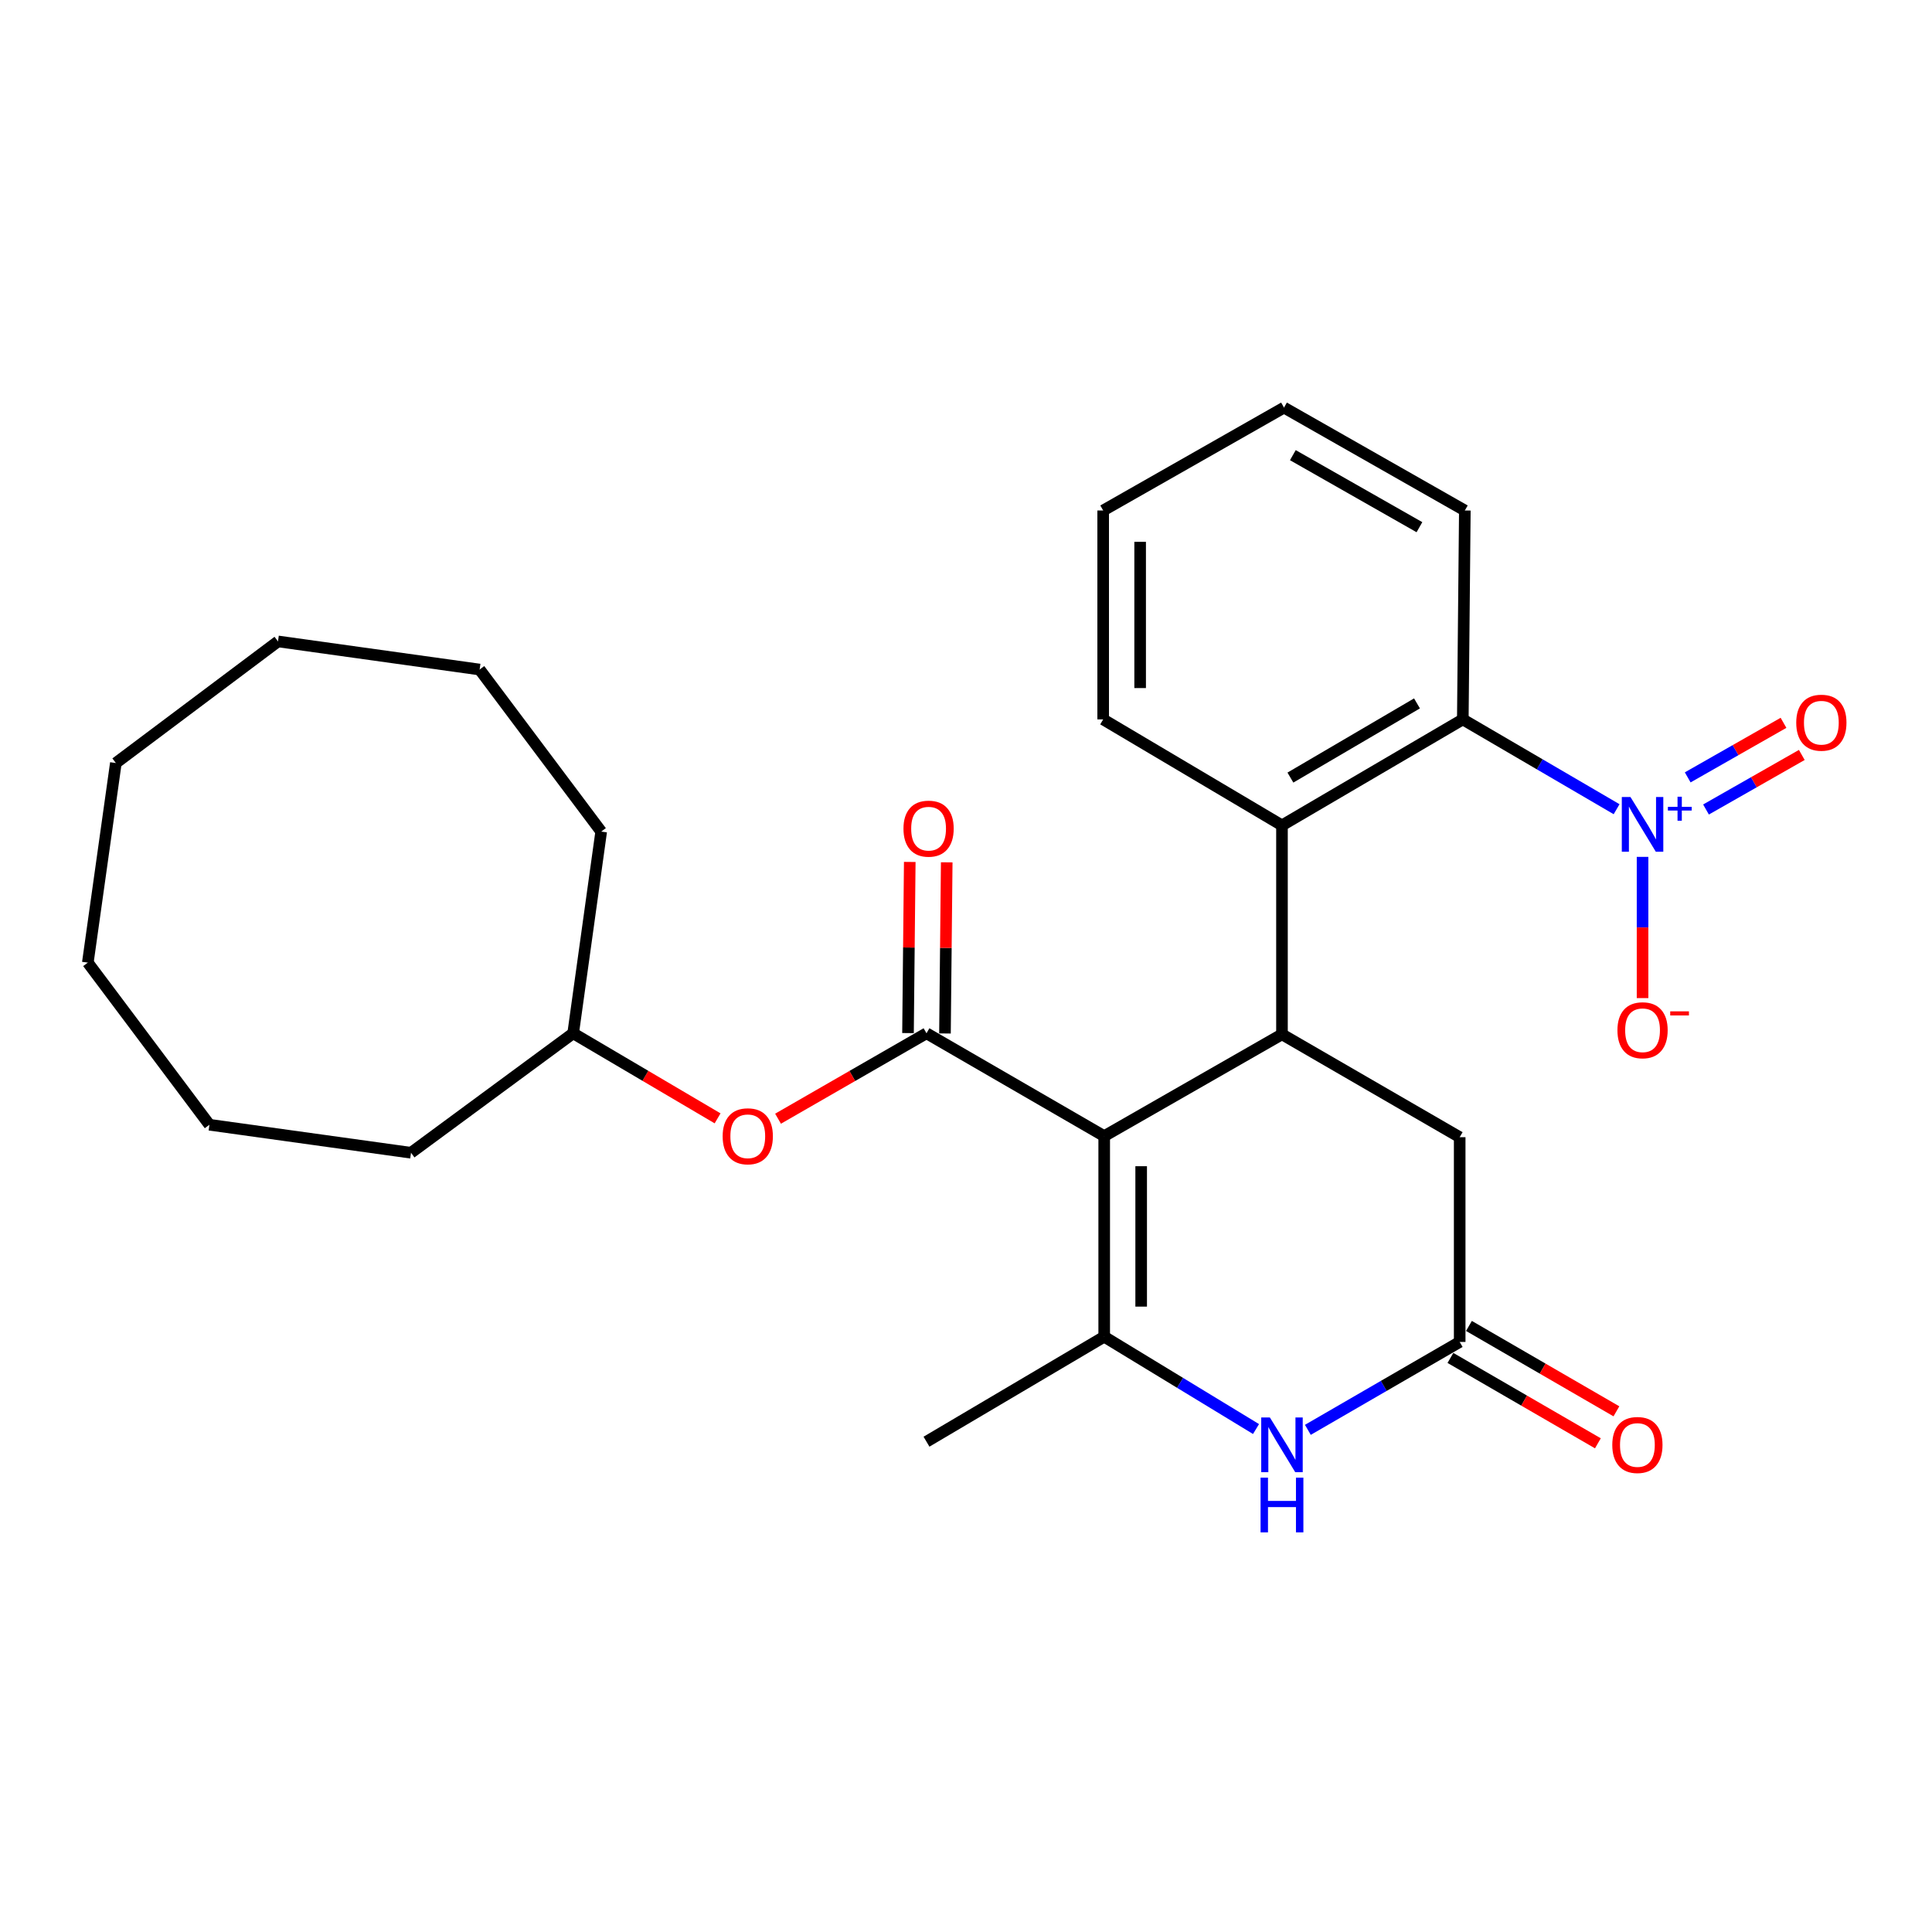 <?xml version='1.0' encoding='iso-8859-1'?>
<svg version='1.1' baseProfile='full'
              xmlns='http://www.w3.org/2000/svg'
                      xmlns:rdkit='http://www.rdkit.org/xml'
                      xmlns:xlink='http://www.w3.org/1999/xlink'
                  xml:space='preserve'
width='1000px' height='1000px' viewBox='0 0 1000 1000'>
<!-- END OF HEADER -->
<rect style='opacity:1.0;fill:#FFFFFF;stroke:none' width='1000' height='1000' x='0' y='0'> </rect>
<path class='bond-0' d='M 571.533,588.058 L 571.533,691.873' style='fill:none;fill-rule:evenodd;stroke:#000000;stroke-width:6px;stroke-linecap:butt;stroke-linejoin:miter;stroke-opacity:1' />
<path class='bond-0' d='M 590.667,603.631 L 590.667,676.301' style='fill:none;fill-rule:evenodd;stroke:#000000;stroke-width:6px;stroke-linecap:butt;stroke-linejoin:miter;stroke-opacity:1' />
<path class='bond-1' d='M 571.533,588.058 L 479.55,534.822' style='fill:none;fill-rule:evenodd;stroke:#000000;stroke-width:6px;stroke-linecap:butt;stroke-linejoin:miter;stroke-opacity:1' />
<path class='bond-2' d='M 571.533,588.058 L 663.548,535.364' style='fill:none;fill-rule:evenodd;stroke:#000000;stroke-width:6px;stroke-linecap:butt;stroke-linejoin:miter;stroke-opacity:1' />
<path class='bond-4' d='M 571.533,691.873 L 610.824,715.772' style='fill:none;fill-rule:evenodd;stroke:#000000;stroke-width:6px;stroke-linecap:butt;stroke-linejoin:miter;stroke-opacity:1' />
<path class='bond-4' d='M 610.824,715.772 L 650.116,739.671' style='fill:none;fill-rule:evenodd;stroke:#0000FF;stroke-width:6px;stroke-linecap:butt;stroke-linejoin:miter;stroke-opacity:1' />
<path class='bond-14' d='M 571.533,691.873 L 479.55,746.215' style='fill:none;fill-rule:evenodd;stroke:#000000;stroke-width:6px;stroke-linecap:butt;stroke-linejoin:miter;stroke-opacity:1' />
<path class='bond-8' d='M 479.55,534.822 L 441.132,556.932' style='fill:none;fill-rule:evenodd;stroke:#000000;stroke-width:6px;stroke-linecap:butt;stroke-linejoin:miter;stroke-opacity:1' />
<path class='bond-8' d='M 441.132,556.932 L 402.714,579.041' style='fill:none;fill-rule:evenodd;stroke:#FF0000;stroke-width:6px;stroke-linecap:butt;stroke-linejoin:miter;stroke-opacity:1' />
<path class='bond-12' d='M 489.116,534.92 L 489.57,490.628' style='fill:none;fill-rule:evenodd;stroke:#000000;stroke-width:6px;stroke-linecap:butt;stroke-linejoin:miter;stroke-opacity:1' />
<path class='bond-12' d='M 489.57,490.628 L 490.023,446.336' style='fill:none;fill-rule:evenodd;stroke:#FF0000;stroke-width:6px;stroke-linecap:butt;stroke-linejoin:miter;stroke-opacity:1' />
<path class='bond-12' d='M 469.983,534.724 L 470.436,490.433' style='fill:none;fill-rule:evenodd;stroke:#000000;stroke-width:6px;stroke-linecap:butt;stroke-linejoin:miter;stroke-opacity:1' />
<path class='bond-12' d='M 470.436,490.433 L 470.889,446.141' style='fill:none;fill-rule:evenodd;stroke:#FF0000;stroke-width:6px;stroke-linecap:butt;stroke-linejoin:miter;stroke-opacity:1' />
<path class='bond-5' d='M 663.548,535.364 L 663.548,427.213' style='fill:none;fill-rule:evenodd;stroke:#000000;stroke-width:6px;stroke-linecap:butt;stroke-linejoin:miter;stroke-opacity:1' />
<path class='bond-9' d='M 663.548,535.364 L 755.531,588.611' style='fill:none;fill-rule:evenodd;stroke:#000000;stroke-width:6px;stroke-linecap:butt;stroke-linejoin:miter;stroke-opacity:1' />
<path class='bond-3' d='M 836.749,418.847 L 796.948,395.604' style='fill:none;fill-rule:evenodd;stroke:#0000FF;stroke-width:6px;stroke-linecap:butt;stroke-linejoin:miter;stroke-opacity:1' />
<path class='bond-3' d='M 796.948,395.604 L 757.147,372.361' style='fill:none;fill-rule:evenodd;stroke:#000000;stroke-width:6px;stroke-linecap:butt;stroke-linejoin:miter;stroke-opacity:1' />
<path class='bond-10' d='M 850.183,443.514 L 850.183,480.064' style='fill:none;fill-rule:evenodd;stroke:#0000FF;stroke-width:6px;stroke-linecap:butt;stroke-linejoin:miter;stroke-opacity:1' />
<path class='bond-10' d='M 850.183,480.064 L 850.183,516.613' style='fill:none;fill-rule:evenodd;stroke:#FF0000;stroke-width:6px;stroke-linecap:butt;stroke-linejoin:miter;stroke-opacity:1' />
<path class='bond-11' d='M 883.025,418.999 L 907.817,404.879' style='fill:none;fill-rule:evenodd;stroke:#0000FF;stroke-width:6px;stroke-linecap:butt;stroke-linejoin:miter;stroke-opacity:1' />
<path class='bond-11' d='M 907.817,404.879 L 932.61,390.76' style='fill:none;fill-rule:evenodd;stroke:#FF0000;stroke-width:6px;stroke-linecap:butt;stroke-linejoin:miter;stroke-opacity:1' />
<path class='bond-11' d='M 873.555,402.371 L 898.348,388.252' style='fill:none;fill-rule:evenodd;stroke:#0000FF;stroke-width:6px;stroke-linecap:butt;stroke-linejoin:miter;stroke-opacity:1' />
<path class='bond-11' d='M 898.348,388.252 L 923.141,374.133' style='fill:none;fill-rule:evenodd;stroke:#FF0000;stroke-width:6px;stroke-linecap:butt;stroke-linejoin:miter;stroke-opacity:1' />
<path class='bond-27' d='M 676.945,740.084 L 716.238,717.334' style='fill:none;fill-rule:evenodd;stroke:#0000FF;stroke-width:6px;stroke-linecap:butt;stroke-linejoin:miter;stroke-opacity:1' />
<path class='bond-27' d='M 716.238,717.334 L 755.531,694.584' style='fill:none;fill-rule:evenodd;stroke:#000000;stroke-width:6px;stroke-linecap:butt;stroke-linejoin:miter;stroke-opacity:1' />
<path class='bond-6' d='M 663.548,427.213 L 757.147,372.361' style='fill:none;fill-rule:evenodd;stroke:#000000;stroke-width:6px;stroke-linecap:butt;stroke-linejoin:miter;stroke-opacity:1' />
<path class='bond-6' d='M 667.913,402.477 L 733.433,364.08' style='fill:none;fill-rule:evenodd;stroke:#000000;stroke-width:6px;stroke-linecap:butt;stroke-linejoin:miter;stroke-opacity:1' />
<path class='bond-16' d='M 663.548,427.213 L 571.001,372.361' style='fill:none;fill-rule:evenodd;stroke:#000000;stroke-width:6px;stroke-linecap:butt;stroke-linejoin:miter;stroke-opacity:1' />
<path class='bond-17' d='M 757.147,372.361 L 758.199,264.23' style='fill:none;fill-rule:evenodd;stroke:#000000;stroke-width:6px;stroke-linecap:butt;stroke-linejoin:miter;stroke-opacity:1' />
<path class='bond-7' d='M 755.531,694.584 L 755.531,588.611' style='fill:none;fill-rule:evenodd;stroke:#000000;stroke-width:6px;stroke-linecap:butt;stroke-linejoin:miter;stroke-opacity:1' />
<path class='bond-13' d='M 750.737,702.863 L 788.9,724.959' style='fill:none;fill-rule:evenodd;stroke:#000000;stroke-width:6px;stroke-linecap:butt;stroke-linejoin:miter;stroke-opacity:1' />
<path class='bond-13' d='M 788.9,724.959 L 827.063,747.055' style='fill:none;fill-rule:evenodd;stroke:#FF0000;stroke-width:6px;stroke-linecap:butt;stroke-linejoin:miter;stroke-opacity:1' />
<path class='bond-13' d='M 760.325,686.304 L 798.488,708.4' style='fill:none;fill-rule:evenodd;stroke:#000000;stroke-width:6px;stroke-linecap:butt;stroke-linejoin:miter;stroke-opacity:1' />
<path class='bond-13' d='M 798.488,708.4 L 836.651,730.496' style='fill:none;fill-rule:evenodd;stroke:#FF0000;stroke-width:6px;stroke-linecap:butt;stroke-linejoin:miter;stroke-opacity:1' />
<path class='bond-15' d='M 371.423,578.856 L 334.046,556.839' style='fill:none;fill-rule:evenodd;stroke:#FF0000;stroke-width:6px;stroke-linecap:butt;stroke-linejoin:miter;stroke-opacity:1' />
<path class='bond-15' d='M 334.046,556.839 L 296.668,534.822' style='fill:none;fill-rule:evenodd;stroke:#000000;stroke-width:6px;stroke-linecap:butt;stroke-linejoin:miter;stroke-opacity:1' />
<path class='bond-18' d='M 296.668,534.822 L 311.178,430.434' style='fill:none;fill-rule:evenodd;stroke:#000000;stroke-width:6px;stroke-linecap:butt;stroke-linejoin:miter;stroke-opacity:1' />
<path class='bond-19' d='M 296.668,534.822 L 212.742,596.669' style='fill:none;fill-rule:evenodd;stroke:#000000;stroke-width:6px;stroke-linecap:butt;stroke-linejoin:miter;stroke-opacity:1' />
<path class='bond-20' d='M 571.001,372.361 L 571.001,264.23' style='fill:none;fill-rule:evenodd;stroke:#000000;stroke-width:6px;stroke-linecap:butt;stroke-linejoin:miter;stroke-opacity:1' />
<path class='bond-20' d='M 590.136,356.141 L 590.136,280.45' style='fill:none;fill-rule:evenodd;stroke:#000000;stroke-width:6px;stroke-linecap:butt;stroke-linejoin:miter;stroke-opacity:1' />
<path class='bond-28' d='M 758.199,264.23 L 664.6,210.973' style='fill:none;fill-rule:evenodd;stroke:#000000;stroke-width:6px;stroke-linecap:butt;stroke-linejoin:miter;stroke-opacity:1' />
<path class='bond-28' d='M 734.697,272.872 L 669.178,235.592' style='fill:none;fill-rule:evenodd;stroke:#000000;stroke-width:6px;stroke-linecap:butt;stroke-linejoin:miter;stroke-opacity:1' />
<path class='bond-22' d='M 311.178,430.434 L 248.258,346.551' style='fill:none;fill-rule:evenodd;stroke:#000000;stroke-width:6px;stroke-linecap:butt;stroke-linejoin:miter;stroke-opacity:1' />
<path class='bond-23' d='M 212.742,596.669 L 108.396,582.169' style='fill:none;fill-rule:evenodd;stroke:#000000;stroke-width:6px;stroke-linecap:butt;stroke-linejoin:miter;stroke-opacity:1' />
<path class='bond-21' d='M 571.001,264.23 L 664.6,210.973' style='fill:none;fill-rule:evenodd;stroke:#000000;stroke-width:6px;stroke-linecap:butt;stroke-linejoin:miter;stroke-opacity:1' />
<path class='bond-24' d='M 248.258,346.551 L 143.89,331.998' style='fill:none;fill-rule:evenodd;stroke:#000000;stroke-width:6px;stroke-linecap:butt;stroke-linejoin:miter;stroke-opacity:1' />
<path class='bond-25' d='M 108.396,582.169 L 45.455,498.254' style='fill:none;fill-rule:evenodd;stroke:#000000;stroke-width:6px;stroke-linecap:butt;stroke-linejoin:miter;stroke-opacity:1' />
<path class='bond-29' d='M 143.89,331.998 L 59.965,394.939' style='fill:none;fill-rule:evenodd;stroke:#000000;stroke-width:6px;stroke-linecap:butt;stroke-linejoin:miter;stroke-opacity:1' />
<path class='bond-26' d='M 45.455,498.254 L 59.965,394.939' style='fill:none;fill-rule:evenodd;stroke:#000000;stroke-width:6px;stroke-linecap:butt;stroke-linejoin:miter;stroke-opacity:1' />
<path  class='atom-4' d='M 843.923 412.532
L 853.203 427.532
Q 854.123 429.012, 855.603 431.692
Q 857.083 434.372, 857.163 434.532
L 857.163 412.532
L 860.923 412.532
L 860.923 440.852
L 857.043 440.852
L 847.083 424.452
Q 845.923 422.532, 844.683 420.332
Q 843.483 418.132, 843.123 417.452
L 843.123 440.852
L 839.443 440.852
L 839.443 412.532
L 843.923 412.532
' fill='#0000FF'/>
<path  class='atom-4' d='M 863.299 417.637
L 868.288 417.637
L 868.288 412.383
L 870.506 412.383
L 870.506 417.637
L 875.627 417.637
L 875.627 419.537
L 870.506 419.537
L 870.506 424.817
L 868.288 424.817
L 868.288 419.537
L 863.299 419.537
L 863.299 417.637
' fill='#0000FF'/>
<path  class='atom-5' d='M 657.288 733.681
L 666.568 748.681
Q 667.488 750.161, 668.968 752.841
Q 670.448 755.521, 670.528 755.681
L 670.528 733.681
L 674.288 733.681
L 674.288 762.001
L 670.408 762.001
L 660.448 745.601
Q 659.288 743.681, 658.048 741.481
Q 656.848 739.281, 656.488 738.601
L 656.488 762.001
L 652.808 762.001
L 652.808 733.681
L 657.288 733.681
' fill='#0000FF'/>
<path  class='atom-5' d='M 652.468 764.833
L 656.308 764.833
L 656.308 776.873
L 670.788 776.873
L 670.788 764.833
L 674.628 764.833
L 674.628 793.153
L 670.788 793.153
L 670.788 780.073
L 656.308 780.073
L 656.308 793.153
L 652.468 793.153
L 652.468 764.833
' fill='#0000FF'/>
<path  class='atom-9' d='M 374.046 588.138
Q 374.046 581.338, 377.406 577.538
Q 380.766 573.738, 387.046 573.738
Q 393.326 573.738, 396.686 577.538
Q 400.046 581.338, 400.046 588.138
Q 400.046 595.018, 396.646 598.938
Q 393.246 602.818, 387.046 602.818
Q 380.806 602.818, 377.406 598.938
Q 374.046 595.058, 374.046 588.138
M 387.046 599.618
Q 391.366 599.618, 393.686 596.738
Q 396.046 593.818, 396.046 588.138
Q 396.046 582.578, 393.686 579.778
Q 391.366 576.938, 387.046 576.938
Q 382.726 576.938, 380.366 579.738
Q 378.046 582.538, 378.046 588.138
Q 378.046 593.858, 380.366 596.738
Q 382.726 599.618, 387.046 599.618
' fill='#FF0000'/>
<path  class='atom-11' d='M 837.183 533.255
Q 837.183 526.455, 840.543 522.655
Q 843.903 518.855, 850.183 518.855
Q 856.463 518.855, 859.823 522.655
Q 863.183 526.455, 863.183 533.255
Q 863.183 540.135, 859.783 544.055
Q 856.383 547.935, 850.183 547.935
Q 843.943 547.935, 840.543 544.055
Q 837.183 540.175, 837.183 533.255
M 850.183 544.735
Q 854.503 544.735, 856.823 541.855
Q 859.183 538.935, 859.183 533.255
Q 859.183 527.695, 856.823 524.895
Q 854.503 522.055, 850.183 522.055
Q 845.863 522.055, 843.503 524.855
Q 841.183 527.655, 841.183 533.255
Q 841.183 538.975, 843.503 541.855
Q 845.863 544.735, 850.183 544.735
' fill='#FF0000'/>
<path  class='atom-11' d='M 864.503 523.477
L 874.191 523.477
L 874.191 525.589
L 864.503 525.589
L 864.503 523.477
' fill='#FF0000'/>
<path  class='atom-12' d='M 929.729 374.067
Q 929.729 367.267, 933.089 363.467
Q 936.449 359.667, 942.729 359.667
Q 949.009 359.667, 952.369 363.467
Q 955.729 367.267, 955.729 374.067
Q 955.729 380.947, 952.329 384.867
Q 948.929 388.747, 942.729 388.747
Q 936.489 388.747, 933.089 384.867
Q 929.729 380.987, 929.729 374.067
M 942.729 385.547
Q 947.049 385.547, 949.369 382.667
Q 951.729 379.747, 951.729 374.067
Q 951.729 368.507, 949.369 365.707
Q 947.049 362.867, 942.729 362.867
Q 938.409 362.867, 936.049 365.667
Q 933.729 368.467, 933.729 374.067
Q 933.729 379.787, 936.049 382.667
Q 938.409 385.547, 942.729 385.547
' fill='#FF0000'/>
<path  class='atom-13' d='M 467.634 428.909
Q 467.634 422.109, 470.994 418.309
Q 474.354 414.509, 480.634 414.509
Q 486.914 414.509, 490.274 418.309
Q 493.634 422.109, 493.634 428.909
Q 493.634 435.789, 490.234 439.709
Q 486.834 443.589, 480.634 443.589
Q 474.394 443.589, 470.994 439.709
Q 467.634 435.829, 467.634 428.909
M 480.634 440.389
Q 484.954 440.389, 487.274 437.509
Q 489.634 434.589, 489.634 428.909
Q 489.634 423.349, 487.274 420.549
Q 484.954 417.709, 480.634 417.709
Q 476.314 417.709, 473.954 420.509
Q 471.634 423.309, 471.634 428.909
Q 471.634 434.629, 473.954 437.509
Q 476.314 440.389, 480.634 440.389
' fill='#FF0000'/>
<path  class='atom-14' d='M 834.514 747.921
Q 834.514 741.121, 837.874 737.321
Q 841.234 733.521, 847.514 733.521
Q 853.794 733.521, 857.154 737.321
Q 860.514 741.121, 860.514 747.921
Q 860.514 754.801, 857.114 758.721
Q 853.714 762.601, 847.514 762.601
Q 841.274 762.601, 837.874 758.721
Q 834.514 754.841, 834.514 747.921
M 847.514 759.401
Q 851.834 759.401, 854.154 756.521
Q 856.514 753.601, 856.514 747.921
Q 856.514 742.361, 854.154 739.561
Q 851.834 736.721, 847.514 736.721
Q 843.194 736.721, 840.834 739.521
Q 838.514 742.321, 838.514 747.921
Q 838.514 753.641, 840.834 756.521
Q 843.194 759.401, 847.514 759.401
' fill='#FF0000'/>
</svg>
